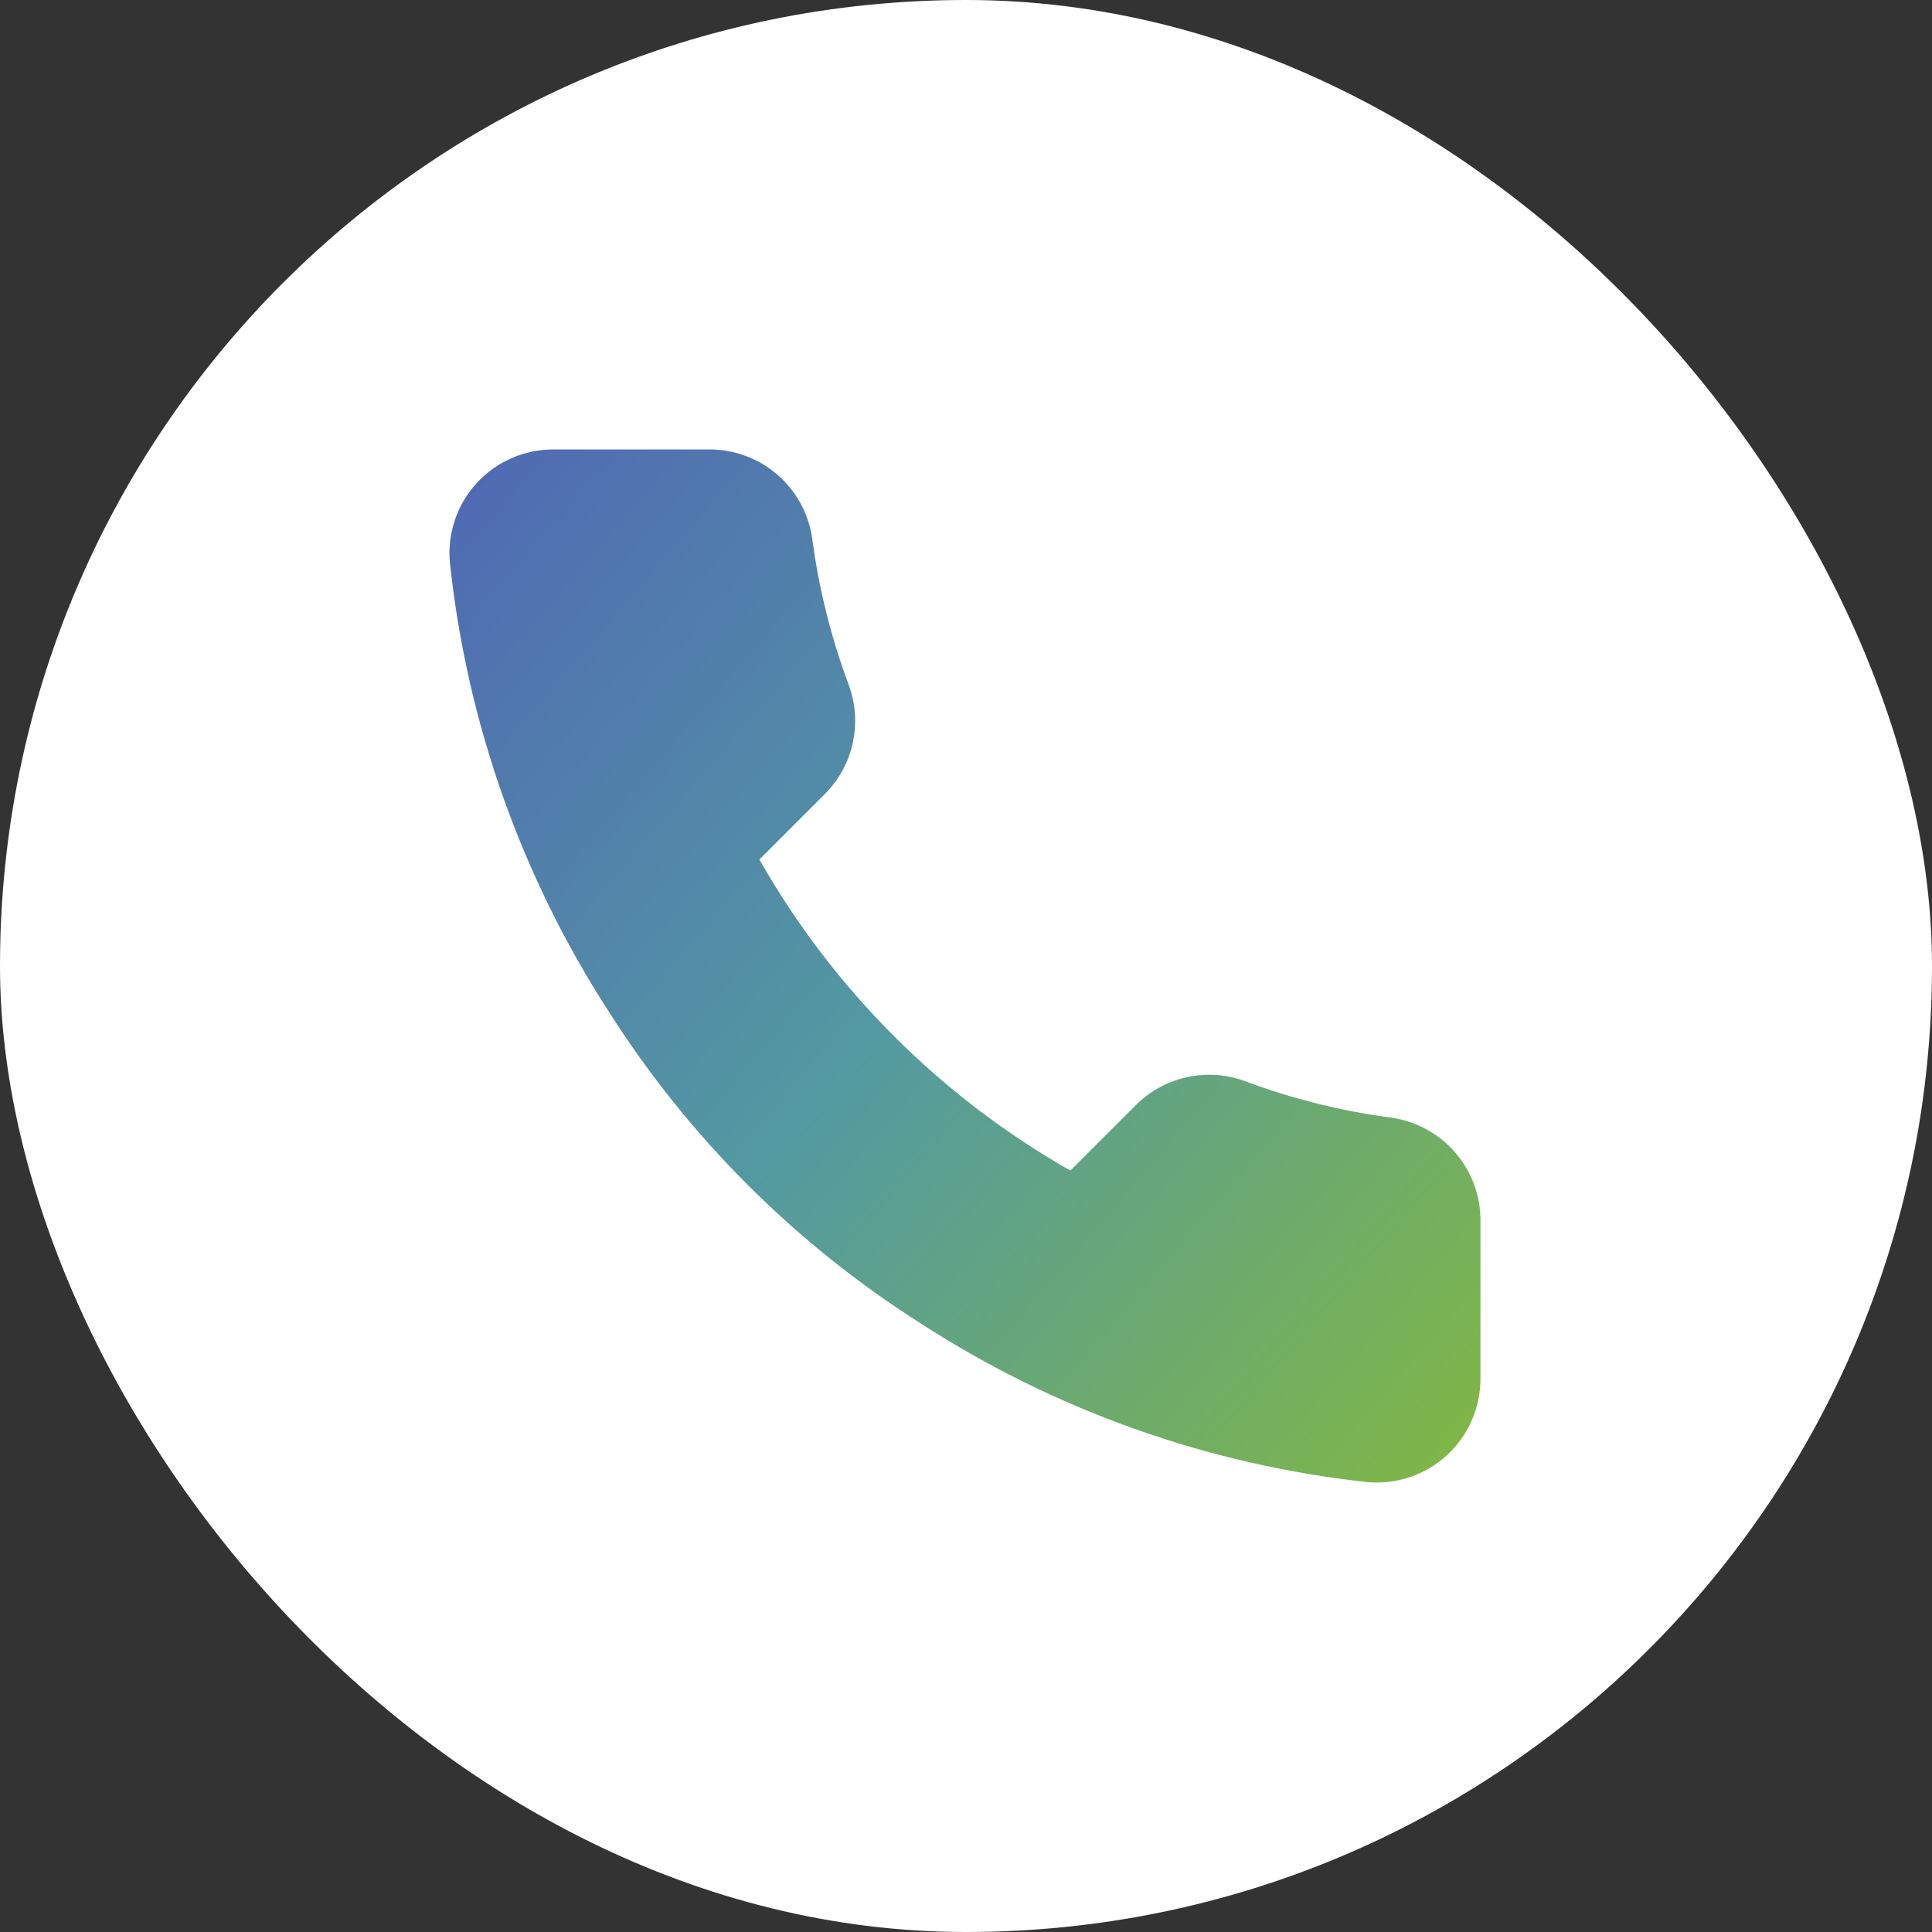 <svg width="36" height="36" viewBox="0 0 36 36" fill="none" xmlns="http://www.w3.org/2000/svg">
<rect x="0" y="0" width="36" height="36" fill="#333333" stroke="none"/>
<rect width="36" height="36" rx="18" fill="white"/>
<path d="M27.586 22.787V25.685C27.587 25.954 27.532 26.221 27.424 26.467C27.317 26.713 27.159 26.935 26.96 27.117C26.762 27.299 26.528 27.437 26.273 27.523C26.018 27.609 25.748 27.641 25.48 27.617C22.508 27.294 19.653 26.279 17.144 24.652C14.81 23.169 12.831 21.19 11.348 18.856C9.716 16.336 8.7 13.467 8.383 10.481C8.359 10.214 8.39 9.945 8.476 9.69C8.562 9.436 8.699 9.203 8.88 9.005C9.061 8.806 9.281 8.648 9.526 8.54C9.772 8.431 10.037 8.375 10.305 8.375H13.203C13.672 8.37 14.126 8.536 14.482 8.842C14.837 9.148 15.069 9.572 15.135 10.037C15.257 10.964 15.484 11.874 15.811 12.751C15.941 13.097 15.969 13.472 15.892 13.834C15.815 14.195 15.636 14.527 15.376 14.789L14.15 16.016C15.525 18.434 17.527 20.437 19.945 21.812L21.172 20.585C21.435 20.325 21.767 20.146 22.128 20.069C22.489 19.992 22.865 20.02 23.21 20.15C24.087 20.477 24.997 20.704 25.925 20.826C26.394 20.893 26.823 21.129 27.129 21.491C27.435 21.852 27.598 22.314 27.586 22.787Z" fill="url(#paint0_linear_384_1311)"/>
<defs>
<linearGradient id="paint0_linear_384_1311" x1="7.951" y1="9.266" x2="28.454" y2="26.872" gradientUnits="userSpaceOnUse">
<stop stop-color="#5069B4"/>
<stop offset="0.479" stop-color="#539AA1"/>
<stop offset="1" stop-color="#82B842"/>
</linearGradient>
</defs>
</svg>
